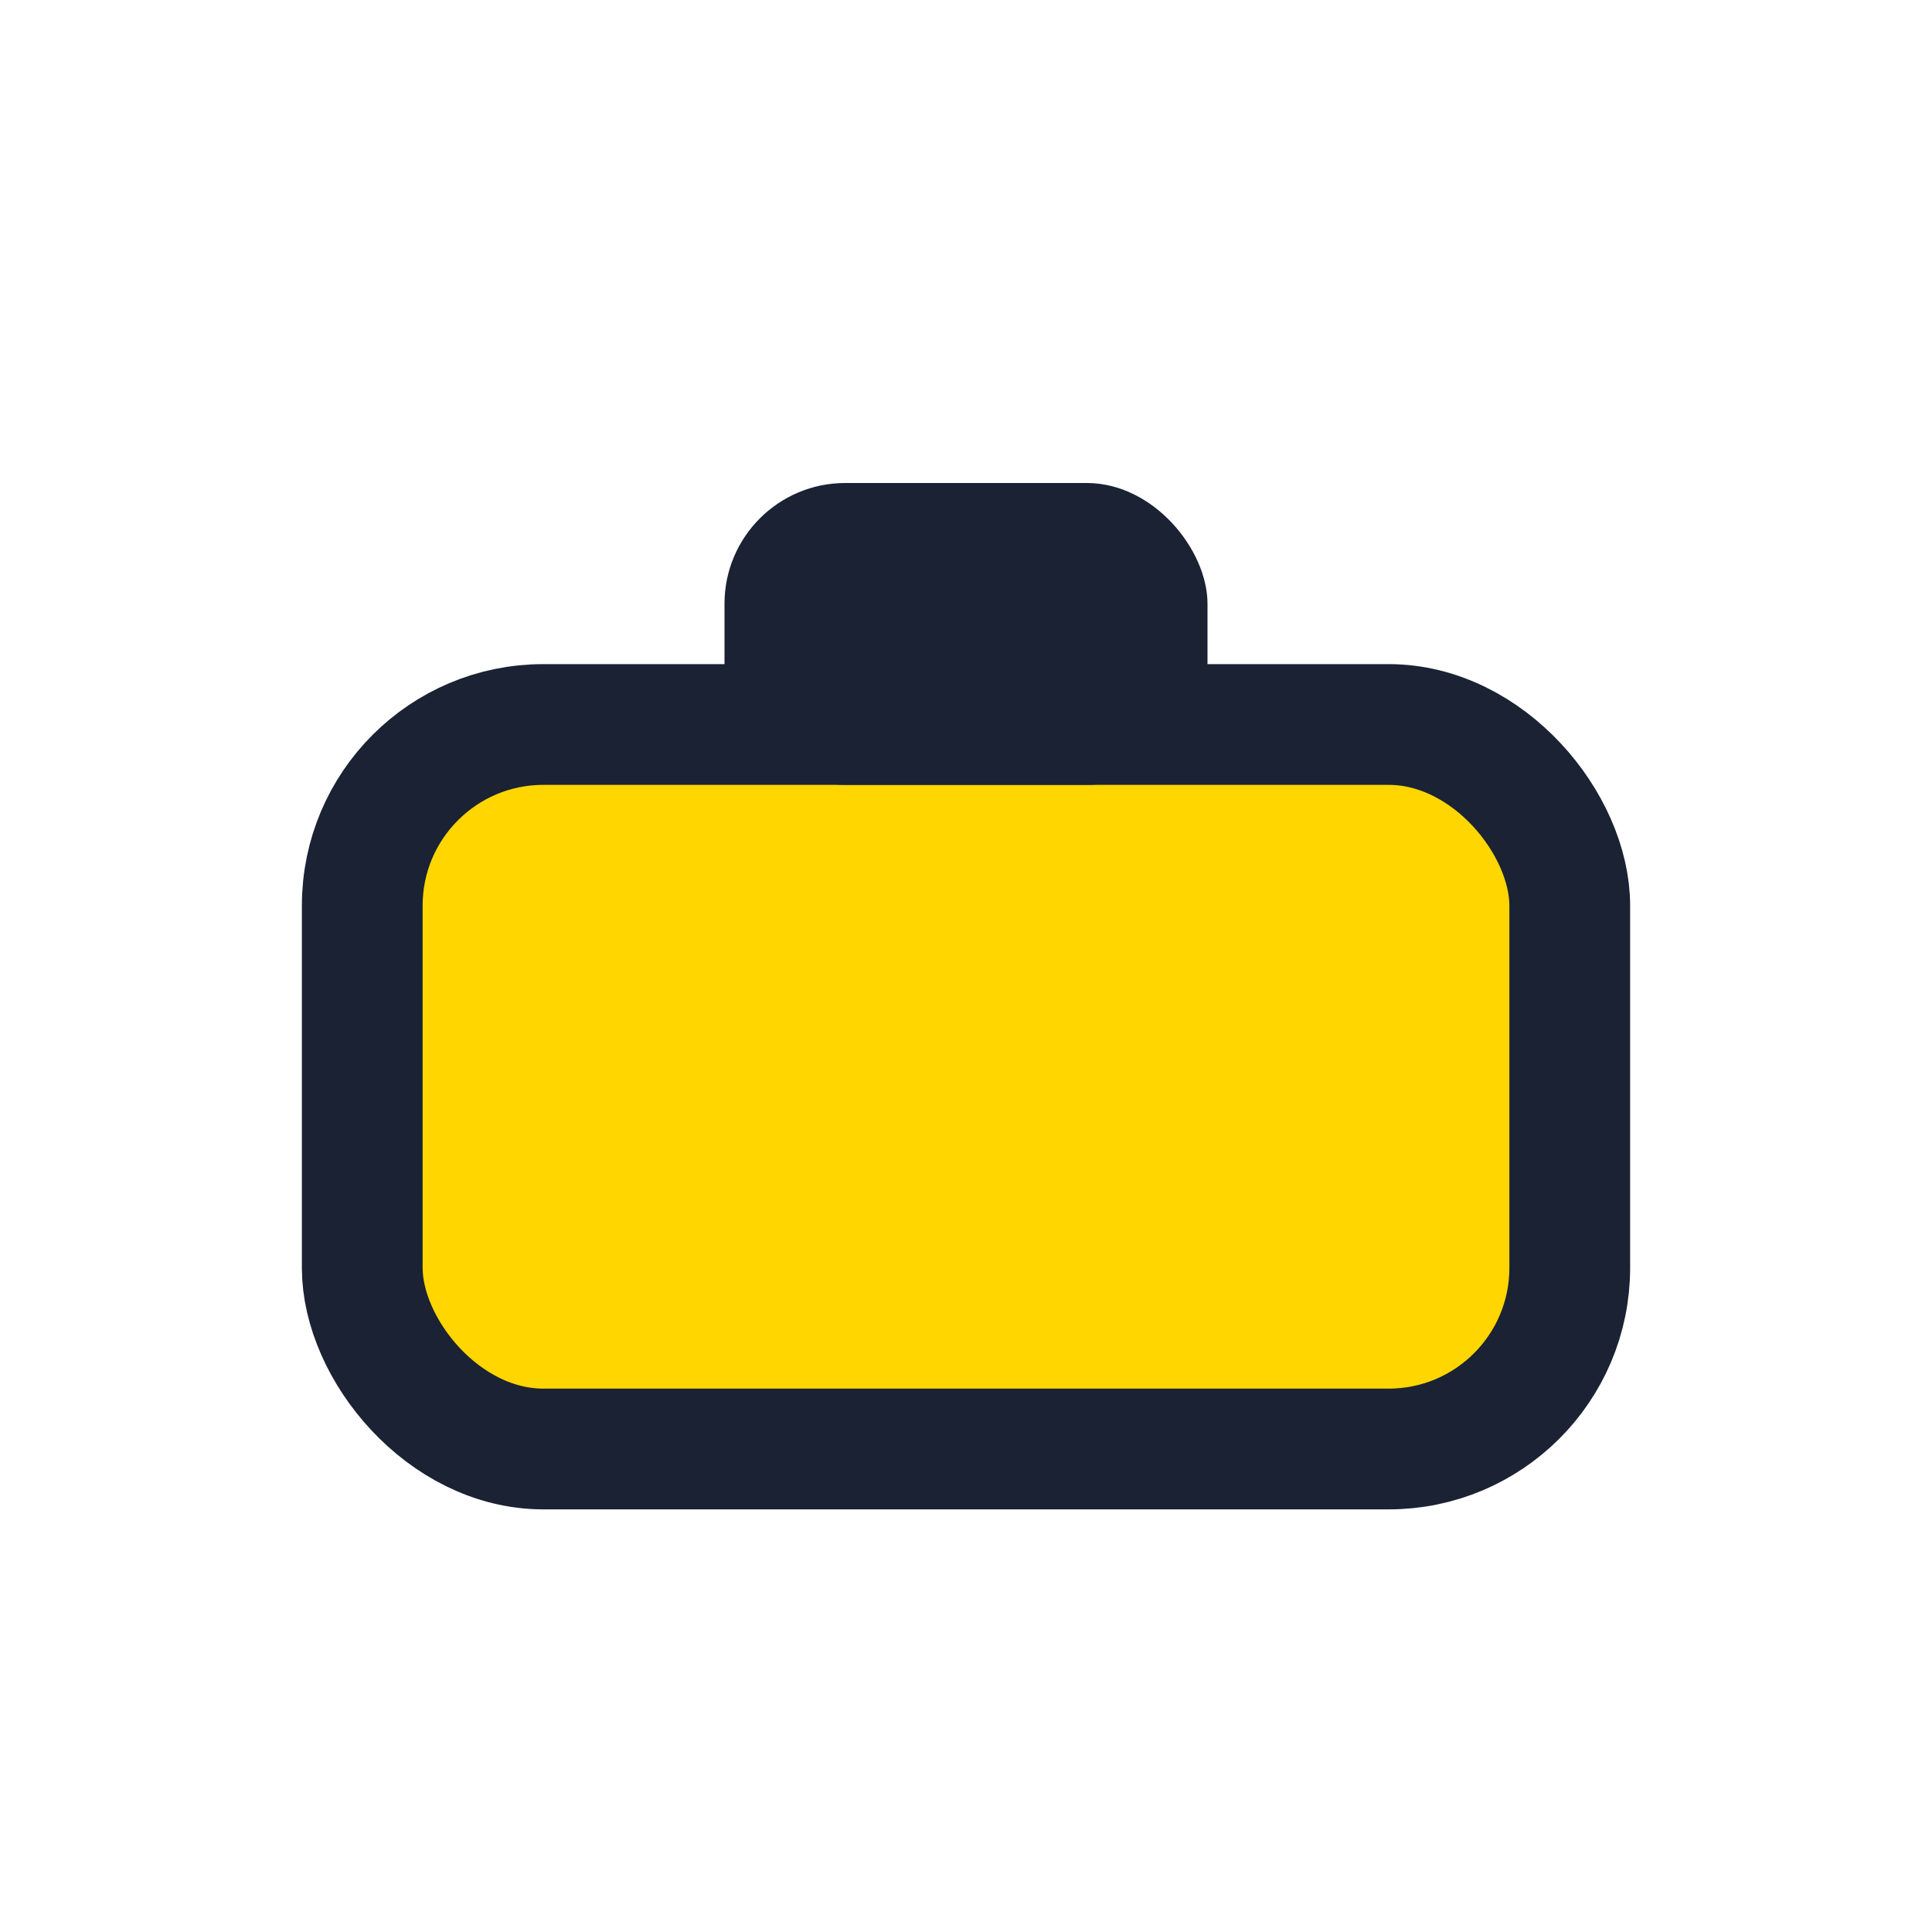 <?xml version="1.0" encoding="UTF-8"?>
<svg xmlns="http://www.w3.org/2000/svg" width="32" height="32" viewBox="0 0 32 32"><rect x="6" y="12" width="20" height="12" rx="3" fill="#FFD600" stroke="#1A2233" stroke-width="2"/><rect x="12" y="8" width="8" height="5" rx="2" fill="#1A2233"/></svg>